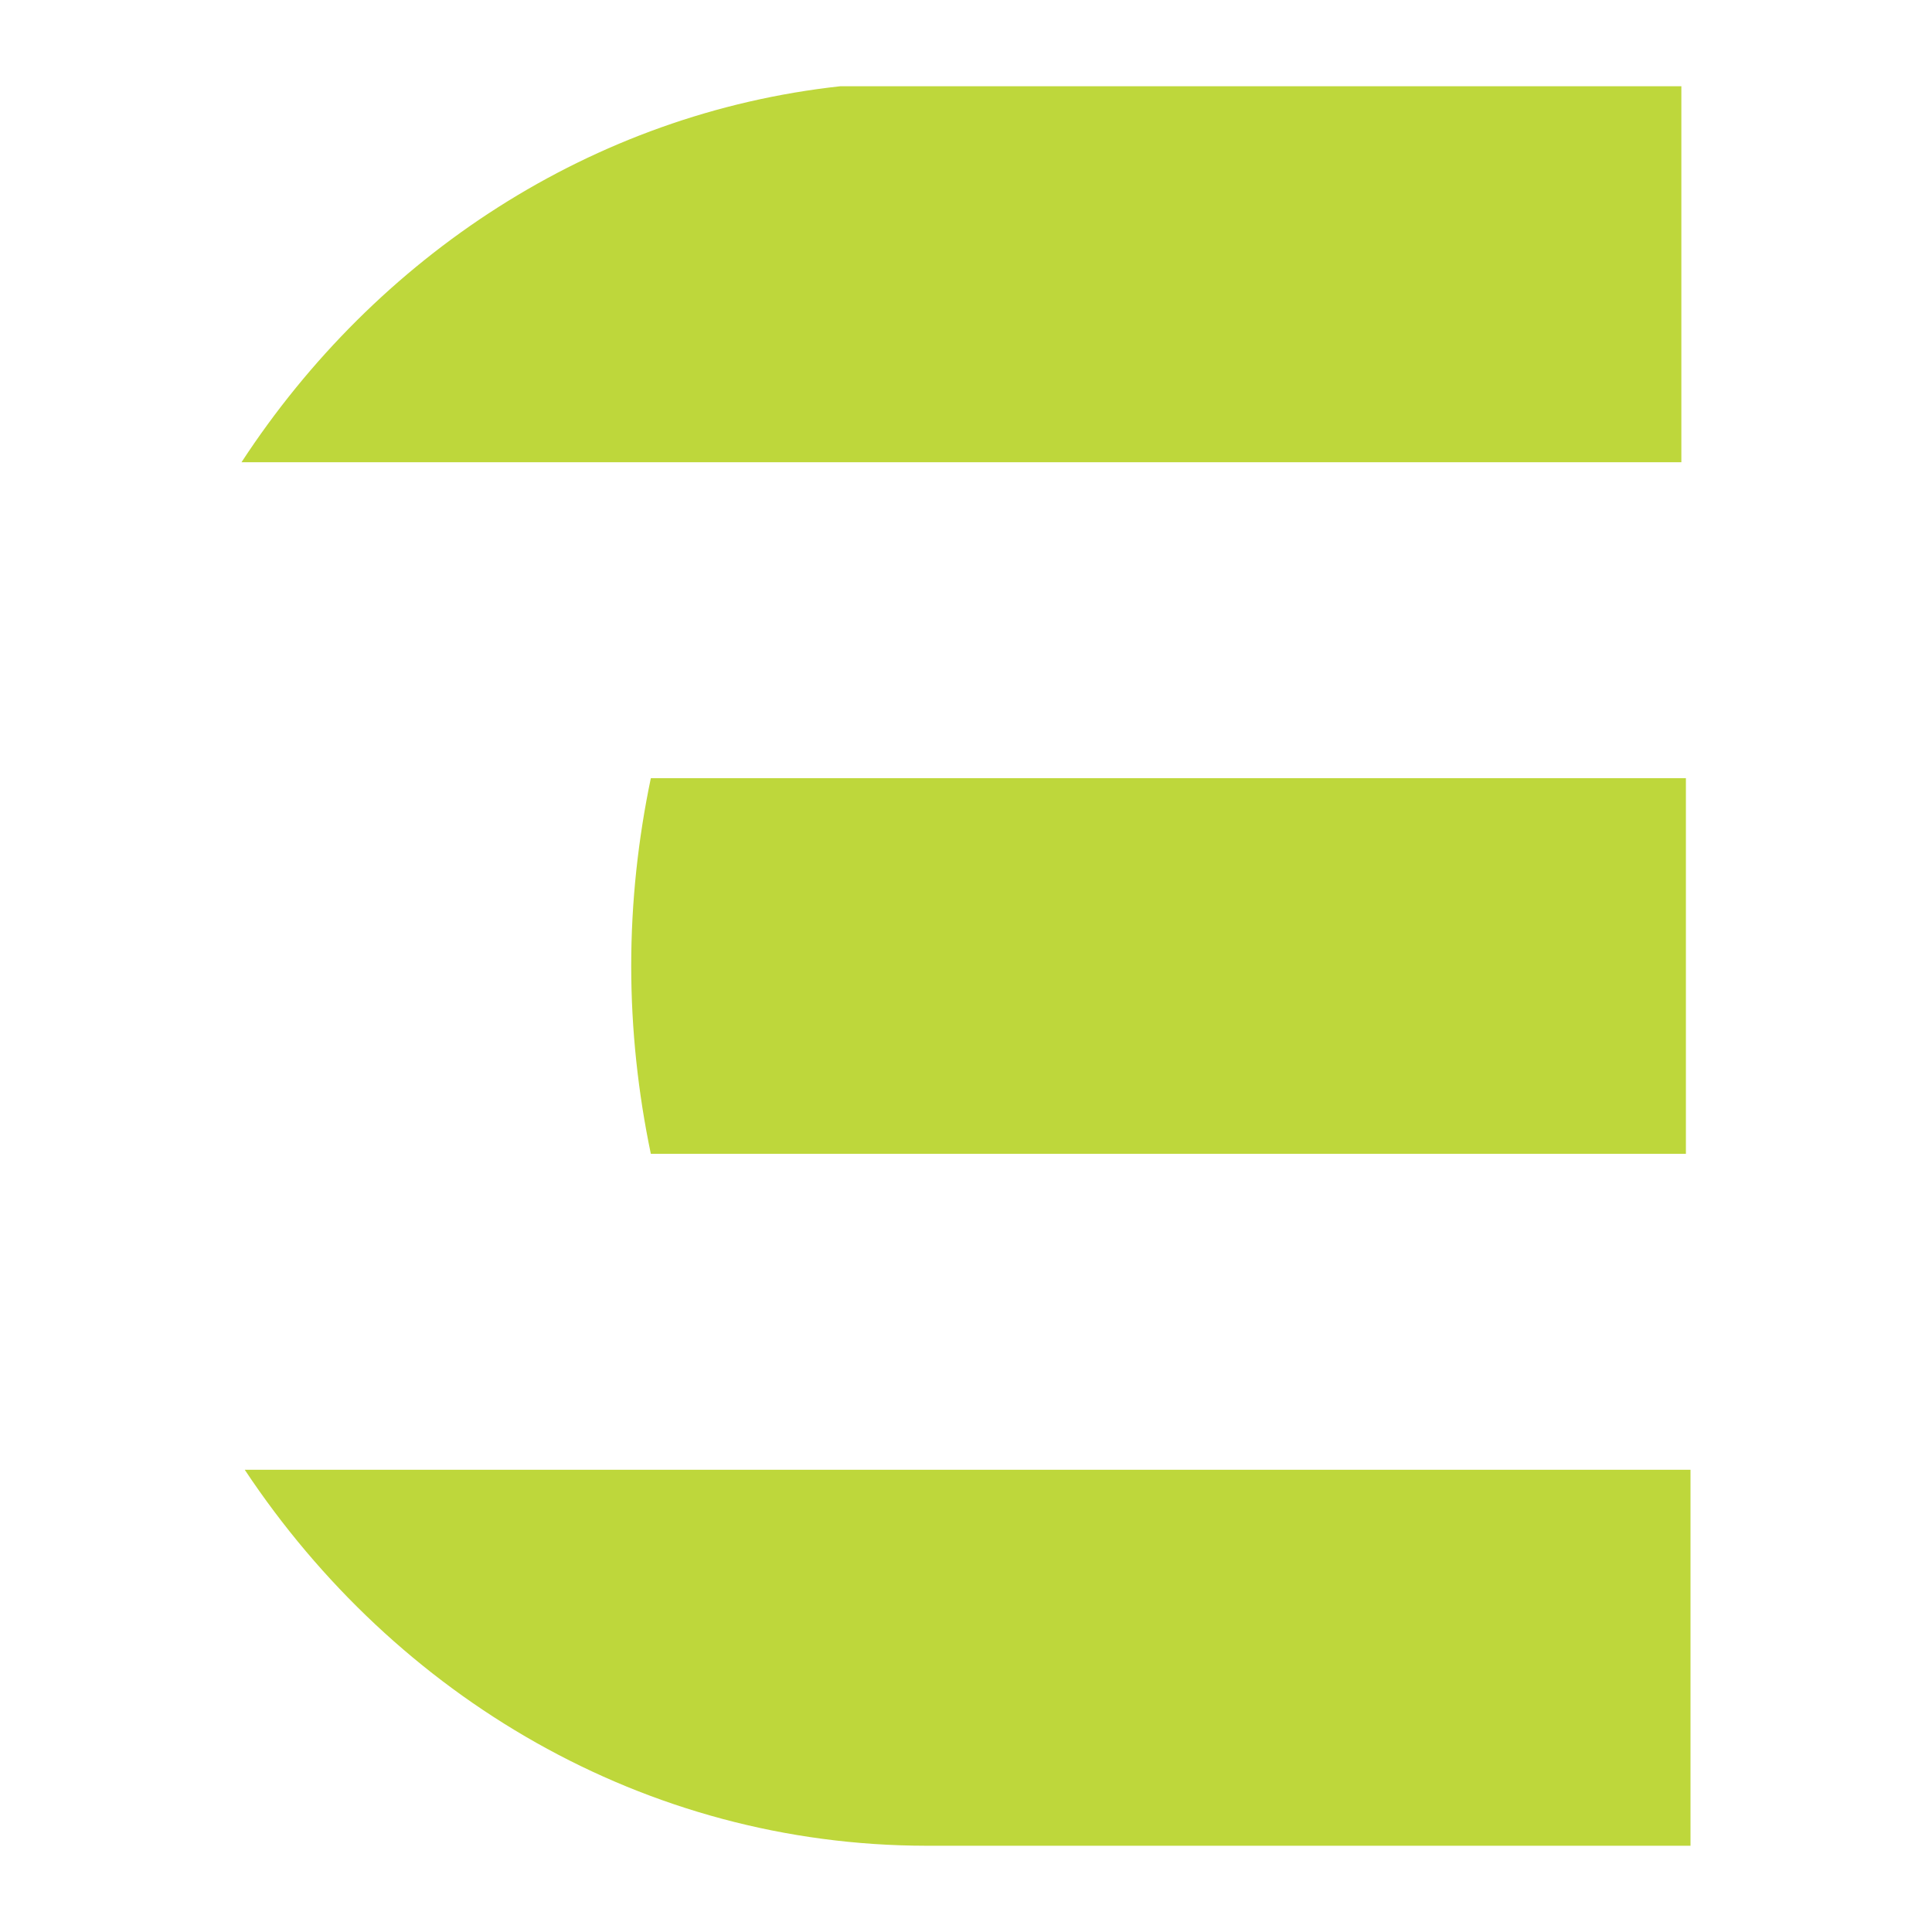 <svg width="56" height="56" viewBox="0 0 56 56" fill="none" xmlns="http://www.w3.org/2000/svg">
<path d="M24.357 2.5C17.165 3.286 10.908 7.417 7 13.398H48.735V2.5H24.357Z" fill="#BED73B"/>
<path d="M7.094 42.602C11.462 49.183 18.678 53.492 26.853 53.5H49V42.602H7.094Z" fill="#BED73B"/>
<path d="M48.867 22.555H18.865C18.498 24.312 18.296 26.137 18.296 27.996C18.296 29.854 18.498 31.688 18.865 33.445H48.867V22.547V22.555Z" fill="#BED73B"/>
</svg>
